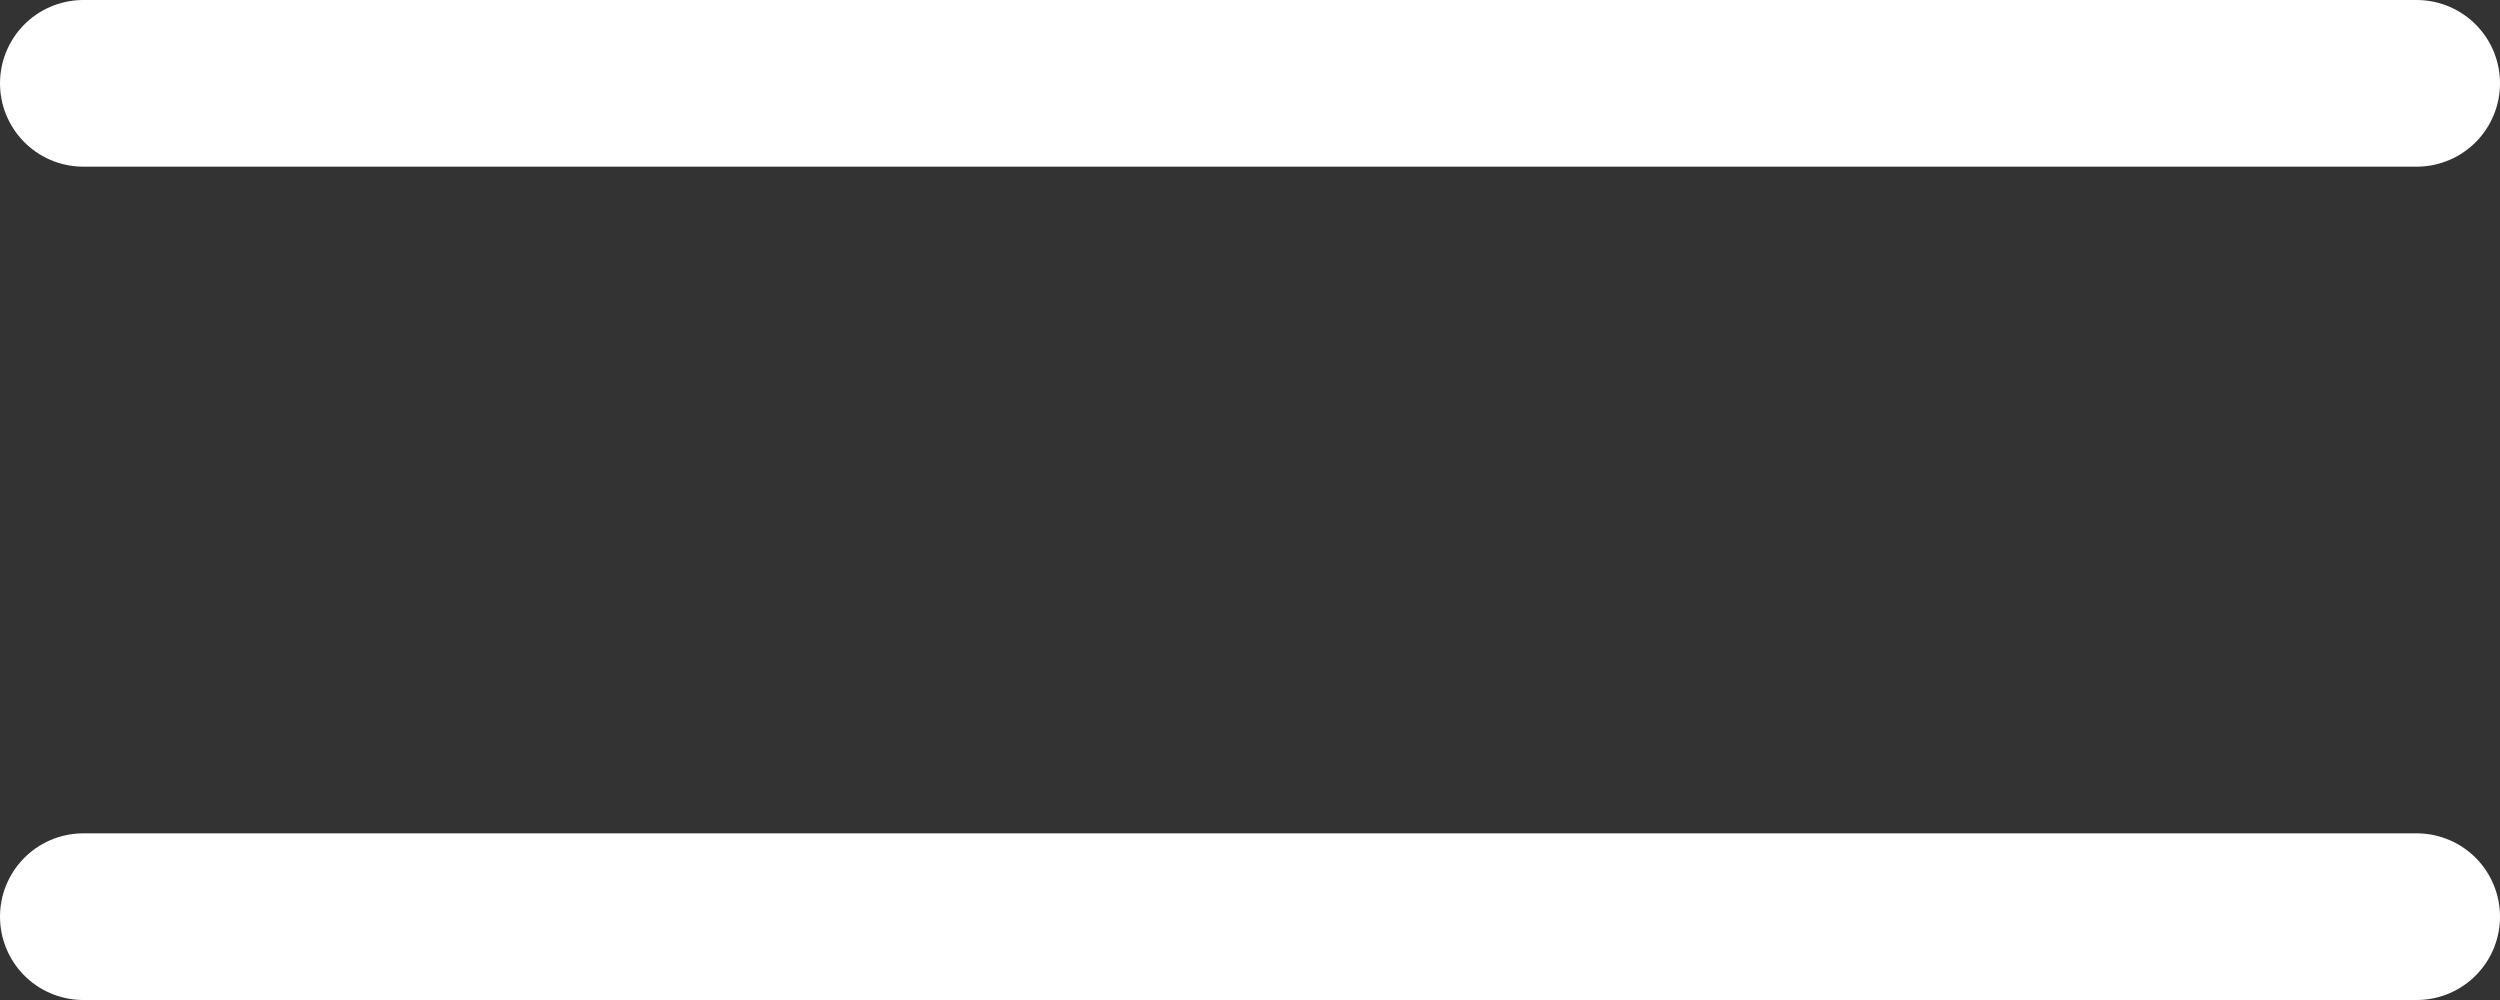 <?xml version="1.0" encoding="UTF-8"?> <svg xmlns="http://www.w3.org/2000/svg" width="30" height="12" viewBox="0 0 30 12" fill="none"><rect x="0" y="0" width="30" height="12" fill="#333333" stroke="none"/> <line x1="1" y1="1" x2="29" y2="1" stroke="white" stroke-width="2" stroke-linecap="round"></line> <line x1="1" y1="11" x2="29" y2="11" stroke="white" stroke-width="2" stroke-linecap="round"></line> </svg> 
